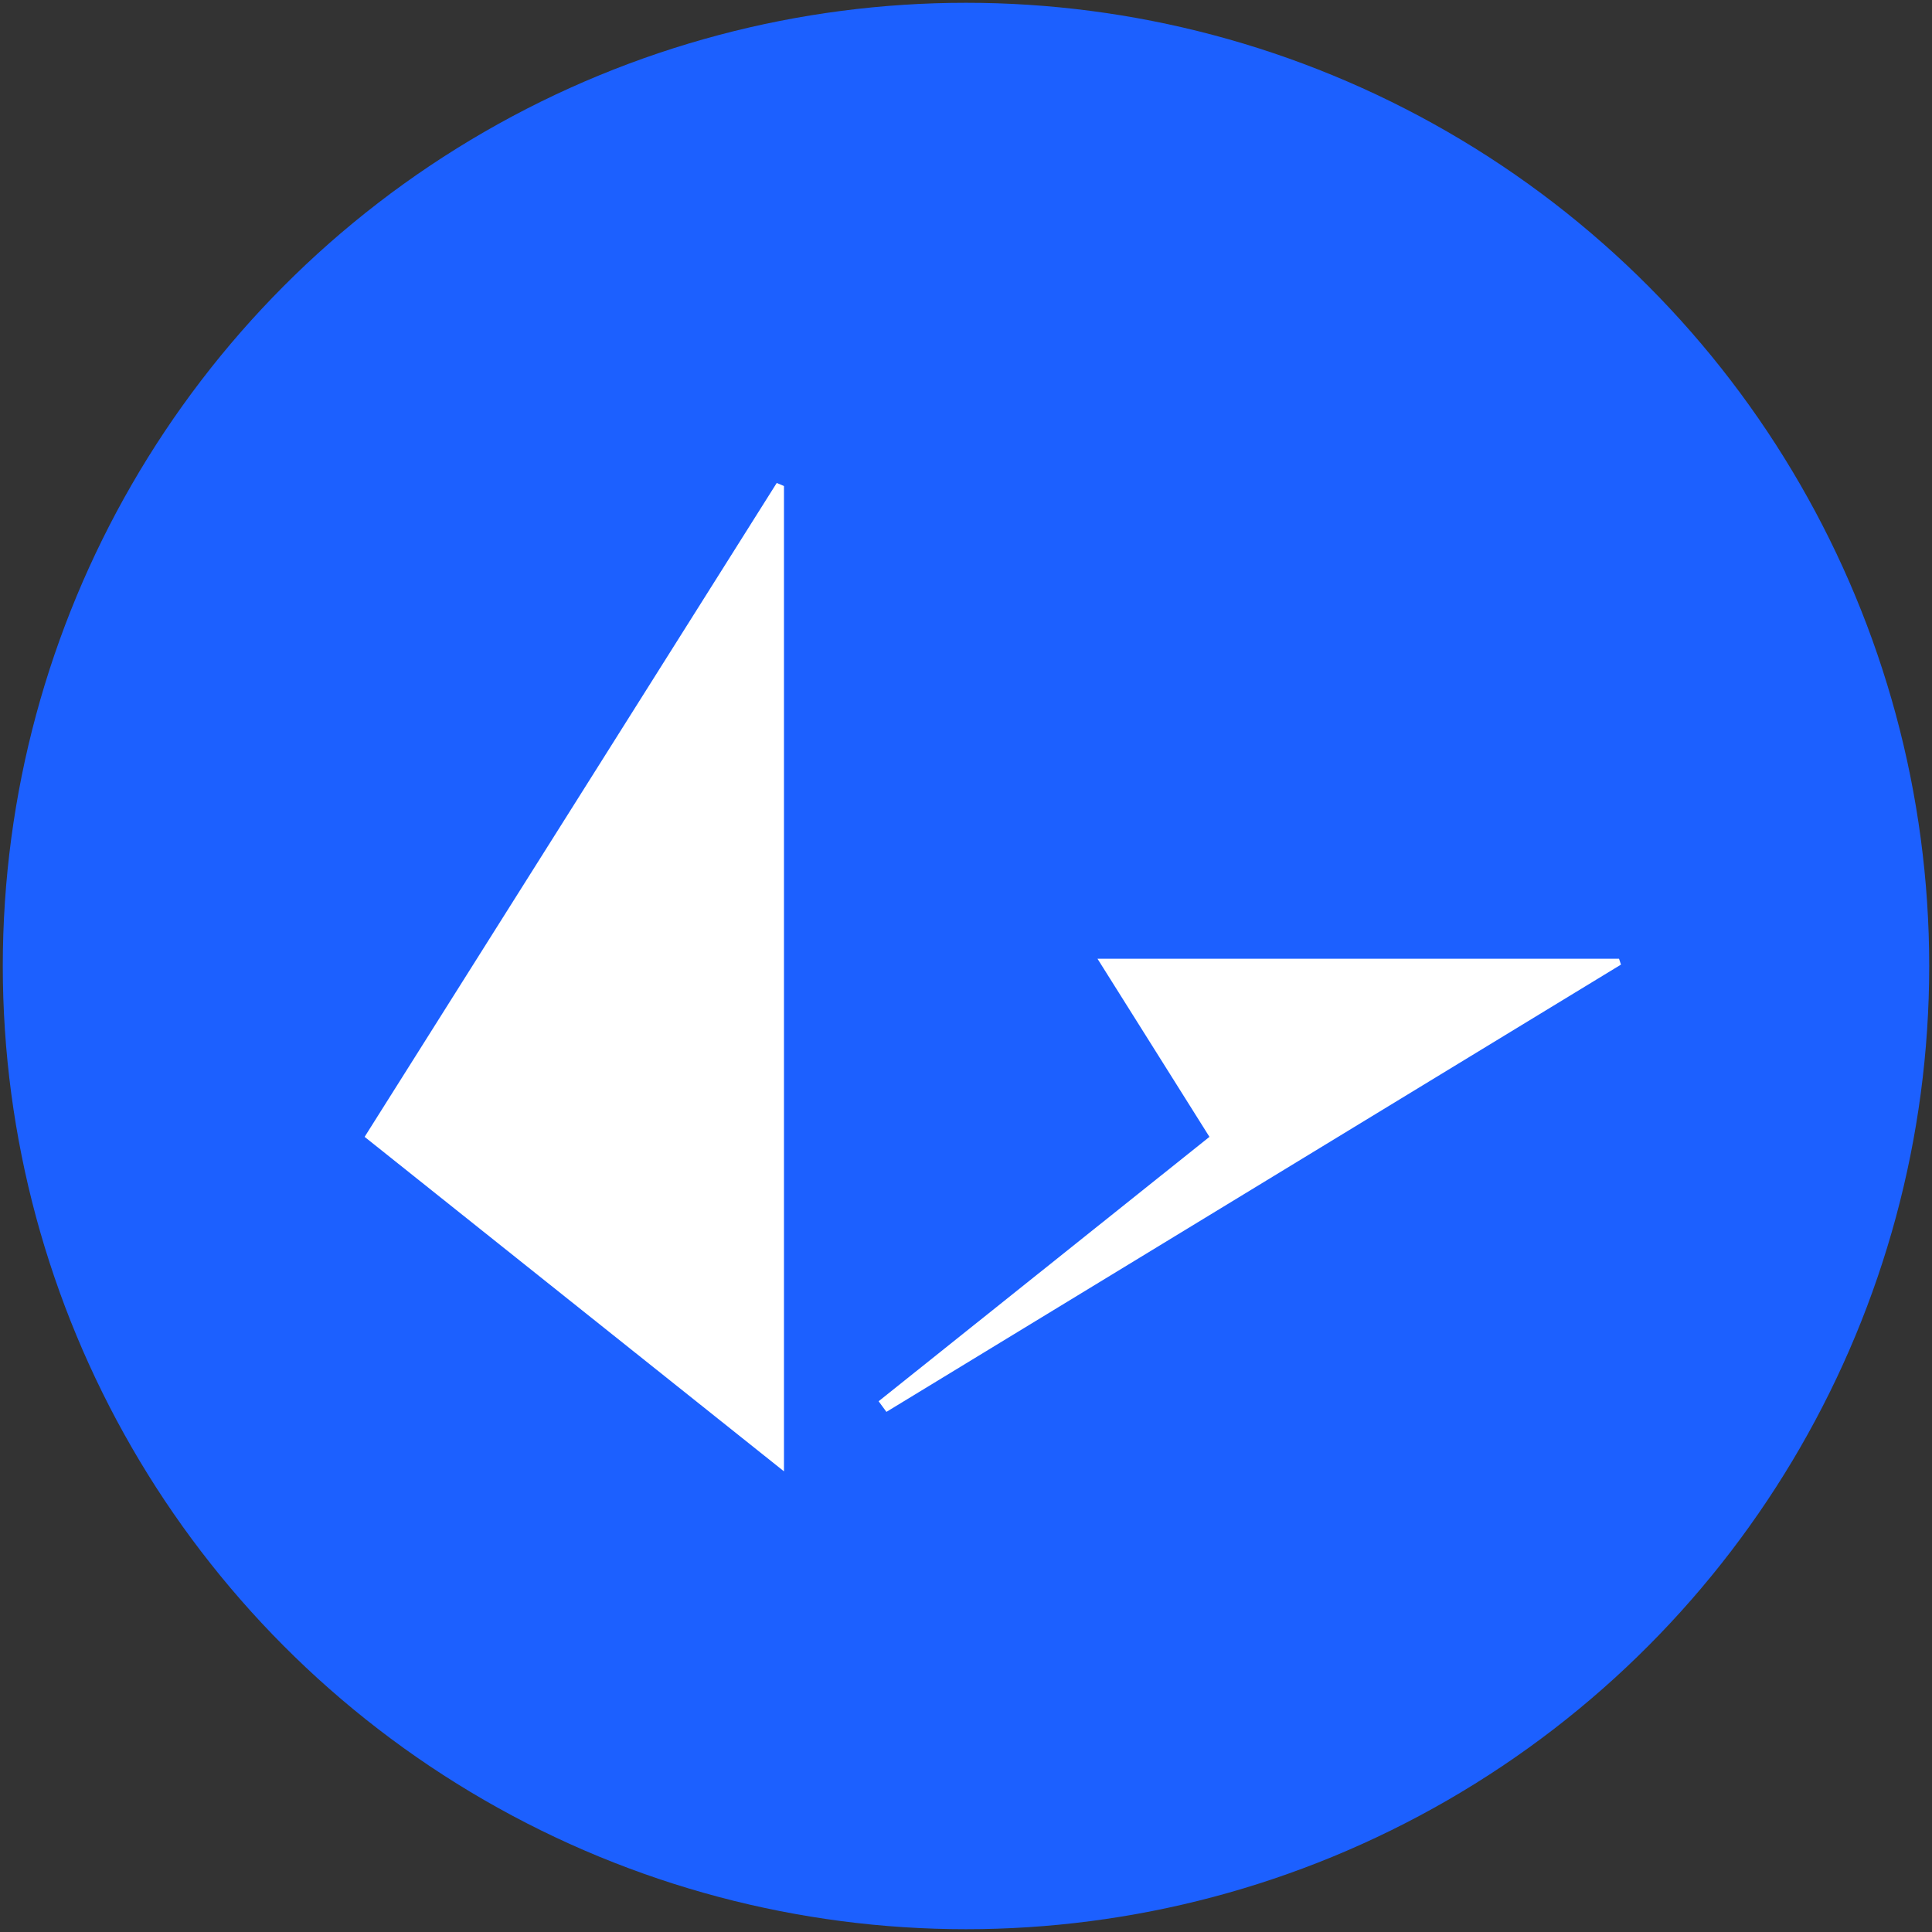 <?xml version="1.0" encoding="utf-8"?>
<!-- Generator: Adobe Illustrator 25.1.0, SVG Export Plug-In . SVG Version: 6.00 Build 0)  -->
<svg version="1.1" id="Layer_1" xmlns="http://www.w3.org/2000/svg" xmlns:xlink="http://www.w3.org/1999/xlink" x="0px" y="0px"
	 viewBox="0 0 69.2 69.2" style="enable-background:new 0 0 69.2 69.2;" xml:space="preserve">
<rect x="0" y="0" width="69.2" height="69.2" fill="#333333" stroke="none"/>
<style type="text/css">
	.st0{fill:#1C60FF;}
	.st1{fill:#FFFFFF;}
</style>
<circle class="st0" cx="34.6" cy="34.6" r="34.5"/>
<g>
	<path class="st1" d="M28.08,17.41c0,11.68,0,23.36,0,35.29c-5.08-4.05-9.99-7.97-15.02-11.98C18,32.89,22.91,25.09,27.82,17.3
		C27.91,17.33,27.99,17.37,28.08,17.41z"/>
	<path class="st1" d="M39.31,34.34c6.36,0,12.52,0,18.68,0c0.02,0.07,0.05,0.14,0.07,0.21c-8.77,5.34-17.54,10.68-26.31,16.02
		c-0.09-0.13-0.19-0.25-0.28-0.38c3.93-3.14,7.86-6.28,11.85-9.47C41.99,38.61,40.71,36.56,39.31,34.34z"/>
</g>
</svg>

